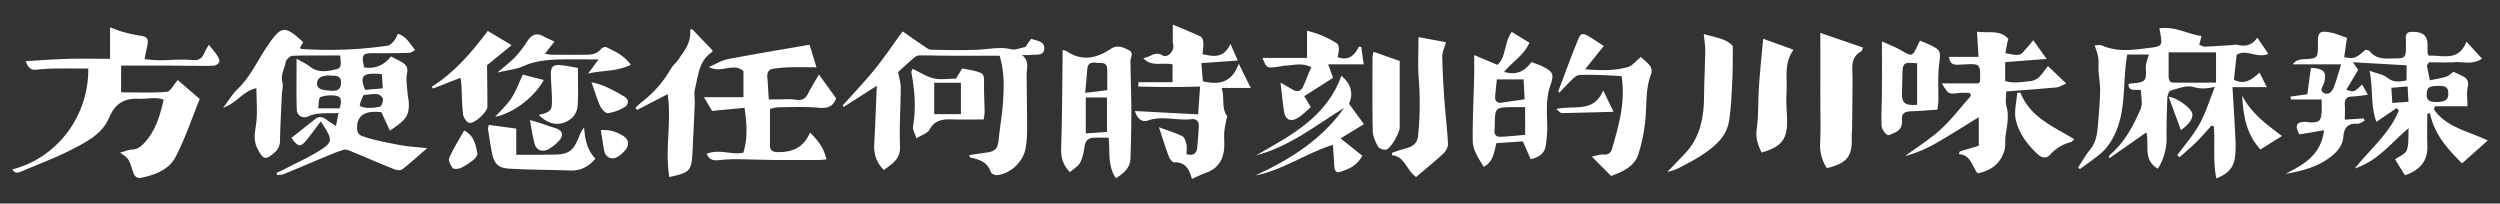 <svg xmlns="http://www.w3.org/2000/svg" id="&#x5716;&#x5C64;_1" data-name="&#x5716;&#x5C64; 1" viewBox="0 0 1624.17 132.25"><rect x="0" y="0" width="1624.17" height="132.25" fill="#333333" stroke="none"/><defs><style>.cls-1{fill:#fff;}</style></defs><path class="cls-1" d="M218.28,81.93l1.63-8.53c-7.24.45-13.66-.57-19.88,2.25a5,5,0,0,1-7.24-4.56c-.33-10.6-.11-21.23-.11-32.95,3.48,2,6.37,3.3,8.79,5.2,5.39,4.25,11.37,2.94,17,1.67,4.22-.94,2.64-5,2.59-8.95-10.47,0-20.73-.18-31,.19-1.59.06-4.16,2.43-4.42,4-.72,4.36-3.52,8.3-2.18,13.17.68,2.47-.23,5.36-.35,8.06-.45,9.91-1,19.82-1.21,29.74a10.1,10.1,0,0,1-3.89,8.19c-5.73,4.85-7,4.17-10.58-2.54-2.88-5.41-1.93-10.15-1.11-15.73,1.11-7.61.27-15.5.27-23.81C158.18,58.78,153.9,67,144.93,70c3.68-4.81,6.1-9,9.43-12.14,8.56-8.19,13.16-19,19.72-28.52,8.81-12.77,11-12.92,22.89-1.94L194.88,31c.27.28.53.77.81.79a264.4,264.4,0,0,0,56.16-2.12c1.52-.24,3-1.82,4.14-3.11s1.63-2.86,2.56-4.61c5.57,1.79,7.67,6.44,11.18,10.56-1.65.84-2.67,1.8-3.72,1.83-7.46.18-14.94.26-22.41.19-8.24-.08-8.93.74-7,9.29,7.16,1.06,13-1.43,17.4-7.17,2.78,1.46,5.07,2.52,7.22,3.83,2.66,1.62,4,3.44,3.22,7.19-.81,4,0,8.35.3,12.54.16,2.51.93,5,.89,7.5-.12,7.8-1.78,10.08-12.31,17.15l-5.55-12c-1.51-.07-3.18-.25-4.85-.21-7.95.19-11.78,4.49-10.75,12.38a4.74,4.74,0,0,0,2.59,3.17,82.51,82.51,0,0,0,10.71,3.1c5.55,1.25,11.12,2.42,16.73,3.32,4.52.72,9.12,1,15.32,1.63-6.11,5.28-11,9.75-16.17,13.76-1.12.86-3.73.54-5.31-.09-9.4-3.76-18.68-7.8-28-11.65-1.49-.61-3.38-1.41-4.73-1-4.39,1.35-8.64,3.16-12.88,4.93-8.79,3.65-17.52,7.42-26.32,11a15.56,15.56,0,0,1-4,.49l-.54-1.37c1.73-.79,3.49-1.51,5.17-2.39,7.69-4,15.63-7.58,23-12.16,8.13-5.08,8.17-6.93,3.07-15.2-.66-1.07-1.36-2.11-2.37-3.68-3.26,4.26-6.19,8.31-9.35,12.18-3.9,4.76-5.35,4.55-9.78-1.47l15.57-12.33c2.4-1.9,4.67-1.33,7,.29C213.58,78.94,215.53,80.13,218.28,81.93Zm-3.93-23.05c5.27.6,7-1.16,7.2-4.78.3-5.23-3.44-4.81-6.8-5-5.48-.31-8.57,1.38-8.73,4.83S208.07,58.55,214.35,58.88Zm33.75-10.7c-12.42-1.19-14.71.91-10.88,10.21l11.46-1C248.46,53.78,248.28,50.93,248.1,48.18ZM220.62,70.41c1.15-3.74,1.56-7.19-1.54-8a19.38,19.38,0,0,0-10.9.69c-1.27.48-1.05,4.93-1.46,7.27Zm13.06-1.59c4.52,2.09,8.92,1.19,13.09.55,1-.15,2.19-3.37,2-5.07-.1-1.19-2.25-3-3.63-3.11-2.86-.31-5.81.29-8.91.54-.62,1.34-1.3,2.62-1.82,4A26.87,26.87,0,0,0,233.68,68.82Z"></path><path class="cls-1" d="M1484.83,112.91c11.81-6,23-12.07,25.05-28.27l-16,2.68c-3.23-5.81-2-8.17,3.85-8.15,1,0,2.1.3,3.16.33,5.75.15,7-.94,7.4-6.72.17-2.47,0-5,0-8.14h-20l-.21-1.88L1499,61.2c.8-5.86,1.57-11.55,2.34-17.16,8.69.46,10.5,3,8.46,9.91-.64,2.15-3.32,5.06.25,6.59,3.17,1.37,5.21-1.36,6.2-4,1.76-4.61,3.06-9.4,4.75-14.74h-31.55c3-3.76,6.28-3.21,9.18-3.43,6.54-.5,7.06-.93,7.27-7.44,0-.84,0-1.69,0-2.54-.22-7.45.95-8.67,8.16-7.27,3.62.7,7.08,2.23,10.67,3.4-.68,4.84-1.22,8.75-1.76,12.64,6.4,1.17,7.53.76,13.88-4.89.84.3,2.17.36,2.72,1.05,4.72,5.94,11.33,4.55,17.51,4.6,5,0,5.84-1,6-6,0-1.27-.14-2.55,0-3.81.3-3-1.76-7.36,4-7.42,7-.08,10,2.45,10,8.28q0,2.85.09,5.7c0,.36.36.71.8,1.53,8.79-.55,19.25,4.16,24.42-9.14l10.07,11c-5.9,4.15-11.94,2-17.52,2.32-5.85.36-11.73.08-16.91.08-.9,1.45-1.36,1.84-1.31,2.14.57,3.2,1.23,6.39,1.86,9.58,3.57-.76,7.21-1.34,10.7-2.38,1.54-.46,2.79-1.85,4.66-3.15,1.88.88,4,1.75,6,2.8,2.92,1.53,4.12,3.48,3.27,7.2-.82,3.55-.18,7.44-.18,12.38h-21.12l-.55,2.16c8,11.6,22,13.91,34.89,20.08l-16.74,14.85c-9.47-9.45-18.14-19-20.82-32.61l-1.75.43c0,6.81-.23,13.62.05,20.41.42,10.19-4.72,16.13-14.53,19.51L1556,103.58c2.79-2.08,6.69-3.52,7.61-6,1.44-3.94.87-8.61,1.23-14.33-11.54,9.62-19.89,21.27-35,26.17,10.42-13,22.78-23,28.59-37.63L1557,70.2l-13.14,9c-4-11.13-2-21.56-4.43-33.24,4.87,1.82,8.84,2.38,11.54,4.54,4.14,3.3,8.09,2.59,12.52,1.71V42.43l-34.91-2,3.48,4.93-7.77,13c5.16,1.57,5.16,1.57,10.27-3.51l3.76,6.67a97.91,97.91,0,0,1-9.93,1.17c-3.81.06-5.36,1.63-5.05,5.46.23,2.91,0,5.86,0,9.57l12.39-.78c.17.5.33,1,.49,1.51-1.45.68-3,2-4.34,1.93-6.42-.51-9,2.42-9.51,8.62-.44,5.31-3.7,9.39-7.83,12.61C1505.87,108.49,1495.52,111.1,1484.83,112.91Zm100.1-57.1c-7,0-8.17.87-8.38,5.51s3,4.9,6.23,4.94c5.47.06,7.74-1.45,7.8-5C1590.65,57.13,1589.32,55.84,1584.93,55.81Zm-20.79.35-10.55.87c.23,3.75.4,6.4.61,9.84l10.52-.74C1564.52,62.61,1564.36,59.91,1564.14,56.16Z"></path><path class="cls-1" d="M1360.88,29.45c1.85,0,3.45-.45,4.62.07,10.61,4.71,21.5,2.75,32.3,1.41,6.55-.82,7-1.91,5.88-8.21-.22-1.2-.46-2.4-.82-4.31,10-1.54,18.09,3.67,27.4,5-.62,2.36-1,3.9-1.48,5.69,1.28.45,2.45,1.25,3.6,1.2,6.11-.24,12.22-.68,18.33-1.06a8.38,8.38,0,0,1,2.52-.18c5,1.29,9.58.77,13.26-4.58L1473.67,35c-7.43,3.26-14.47-3.55-20.61.68-.59,5.49-1.15,10.66-1.75,16.13,6.42,3.37,11.44.33,16.62-4.68l4.73,9.47h-22.29c.7,11.94,1.43,22.85,1.91,33.77a62.23,62.23,0,0,1-.4,12.59c-1,6.36-5.16,10.35-12,12.94-2.32-11.43-.73-22.73-1.61-33.79l-1.47-.58c-3.3,3.61-6.47,7.37-9.94,10.81s-7.26,6.57-10.91,9.83l-1.41-1.38c4.87-6.7,10.45-13,14.42-20.19s6.48-15.45,10-24.2c-5.35,1.3-9.4,1.46-14.06.09-4.35-1.28-9.89,1.07-14.75,2.39-1.07.29-2,3-2.1,4.6-.35,8.45-.58,16.9-.5,25.35a36.85,36.85,0,0,1-5.66,20.75c-9.75-5.53-5.46-14.88-7.45-23.61l-23.85,16.72c-.22-.27-.45-.54-.67-.82a12.2,12.2,0,0,1,1.39-1.77c9.19-8,14.71-18.49,19.38-29.33,1.48-3.45.23-8.09.23-12.19-3.64-.81-7.84,1.43-8.15-4,.75-.13,1.51-.32,2.29-.39,9-.79,9.52-1.6,9-10.34-.16-2.65,1.25-5.4,2-8.43H1382c-3.43,19.12.14,39-10.48,56.22a32.4,32.4,0,0,1-6.26,7.65c-4.44,3.78-9.3,7.06-14,10.55l-1.19-1c2.58-3.9,4.85-8.07,7.81-11.66,4.19-5.06,4.67-11,5.17-17.05.56-6.9,1.2-13.82,1.33-20.74.09-4.46-.74-8.93-1-13.41-.18-2.85.18-5.76-.21-8.58C1362.8,34.8,1361.75,32.35,1360.88,29.45Zm48,4.53c0,5.75,0,10.22,0,14.7,0,2.45.07,5,3.35,5,9,.1,18,0,27.46,0V34Z"></path><path class="cls-1" d="M71.5,17.78c3.09,1.11,5.4,2.13,7.81,2.77a94.41,94.41,0,0,0,11.58,2.6c4.65.63,5.82,2,4.79,6.65-.58,2.61-1.07,5.24-1.75,8.65,3.61.28,6.47.69,9.33.69,7.13,0,14.32-.82,21.38-.13,4.58.45,6.68-1,8.19-4.79a52.53,52.53,0,0,1,2.89-5.11c2.18,2.77,4,4.78,5.42,7,.81,1.26,1.74,3.25,1.27,4.31a5.2,5.2,0,0,1-4,2.33c-10.09.12-20.18-.09-30.26-.13s-20.15,0-29.47,0V60c9.63,0,19.72.42,29.71-.32,2.25-.17,4.2-4.39,7.09-7.66l14.29,12.26C124.6,77,120.28,90.07,114,102.1c-4.26,8.09-13.24,11.55-22.22,13.38-4.08.84-5-2.69-5.85-5.35C83.51,103,83.65,103,78,99.2c3-.84,5.21-1.89,7.5-2,3.67-.18,5.93-1.8,8.42-4.51,7.23-7.85,9.94-17.43,12.44-27.93-5.51-2-10.91-.31-16.2-.57-9.65-.47-15.36,3.06-19.41,12.56C66.31,87.2,55.66,92.53,45.88,97.51c-10.15,5.16-20.9,9.16-31.41,13.62-2.19.92-4.6,2.14-6.47-1.09,29-7.31,49.7-34.56,49.35-65.52-7.29,0-14.61-.08-21.93,0-4,.06-8,.37-12,.76S18,43.1,16.6,39.73C26,39.2,35,38.49,43.94,38.24s18-.05,27.56-.05Z"></path><path class="cls-1" d="M574.23,110.44c-5-4.93-6.58-10.5-6.25-16.93.63-12.32,1.1-24.65,1.67-37.8L548,69.53l-.55-1c6.8-7.6,13.9-15,20.32-22.86S579.82,29.4,586.4,20.42c4.51,3.11,9.08,6.34,13.73,9.45,1.5,1,3.19,2.4,4.81,2.43,10.11.23,20.24.43,30.33,0,7.28-.31,14.43-2.07,21.85-.28,2.57.62,5.66-.86,9-1.47l3.74-5.3c3.95,1.23,9.14,1.59,8.54,6.78-.52,4.59-5.6,3.15-8.92,3.67a44.71,44.71,0,0,1-5.6,0c5.2,4,3,8.59,3.08,12.9.08,11.86.31,23.71.31,35.57a78.93,78.93,0,0,1-.82,11.39c-1.37,9.23-9.56,17.24-18.73,18.24-1.3.14-3.66-.93-4-2-2.19-6.43-7.36-8.26-13.18-9.4-.26,0-.41-.64-1-1.63,4.1-.6,7.94-1.19,11.8-1.72,5.34-.74,6.95-2.79,7.46-8.24.68-7.31,2-14.57,2.62-21.88.89-11,1.29-22.12-2-32.74-11,0-21.49,0-32,0-6.49,0-13-.21-19.47-.2a5.69,5.69,0,0,0-3.47,1c-4,3.35-7.77,6.89-11,9.76.7,4,1.72,7.16,1.71,10.29-.05,12.68-1,25.39-.48,38C585.07,103.46,579.69,106.31,574.23,110.44Z"></path><path class="cls-1" d="M1285.54,94.67V76.15c-9.6,5.85-19.1,11.95-28.9,17.51a85.13,85.13,0,0,1-19,7.75c7.75-5.71,16-10.82,23.1-17.28,7.23-6.62,13.24-14.57,19.78-21.93l-.84-1.81a56,56,0,0,0-7,0c-6.82.85-6.81.93-11.12-6.2h23.76c.73-.83,1-1,1-1.15.52-12.6,0-11.63-12.51-11.08-3.67.16-6.74.68-7.67-5h19.25c-.36-5.78-.65-10.62-1-16.41,7.45,1.19,14.88-1.55,20.38,4.77-.35,1.19-.57,1.77-.69,2.37-.43,2.3-.82,4.61-1.23,6.92,3,.38,6,1.33,8.9.94,1.69-.23,3.19-2.48,4.63-4s2.68-3.14,4.6-5.43l8.65,12.16-26.94,2.08V52.59c5.25,1.76,10.58.63,16,.15,6.42-.57,8.51-6,11.79-9.79l11.91,11.31c-3,1.24-4.57,2.36-6.23,2.51-10.81,1-21.64,1.77-32.79,2.65,0,3.77-.67,6.86.13,9.52,2,6.84.18,13.37-.63,20-.35,2.84.17,5.86-.59,8.55-2.42,8.59-8.5,13.34-17.5,15.12-3.65-4.34-4.07-11.82-12.18-12.53.2-.56.39-1.12.59-1.67Z"></path><path class="cls-1" d="M737.37,72.14l41,2.15c.44-6.15.84-11.69,1.29-18.06-13.73.46-27,.29-40.21,0l.15-2.83h22.17V41.85c-6.39-1.55-13.87,1.92-19-4.12,4.27-.23,7.35-4.84,12.41-1.77,3.35,2,7.78-2.77,7.07-6.82a15.16,15.16,0,0,1-.33-2.5c0-3.1,0-6.21,0-10.64,6.72,2.83,12.56,5.1,18.19,7.81,1,.5,1.6,2.75,1.69,4.23a49,49,0,0,1-.62,7.14c7.17,1.57,13.7,2.93,18.22-6.65l4.73,10.78L780.5,41c.39,4.84.68,8.49,1,11.82,10.76,2.53,18.85.77,23.29-11.45,3,6.07,5.11,10.36,7.78,15.75H793.64c2.15,6.63-.33,13.29,3.63,18.2-.67,3.51-1.55,6.78-1.86,10.09s.1,6.76-.06,10.13c-.4,8.16-4.05,14-12.08,16.81-2.91,1-5.68,2.46-8.91,3.88-1.73-6.37-4.3-11.09-11.61-10.77-1.14,0-2.9-2.39-3.49-4-2.27-6.11-4.19-12.36-6.31-18.8,4.79,1.77,10.12,3.43,15.13,5.8,1.43.67,2.26,3.3,2.7,5.19s.1,4.16.1,6.55c4.14,1.07,6.54-.23,6.94-4.5.42-4.6.79-9.21,1-13.82.12-3.14-1.7-4.85-4.78-4.47-9.41,1.13-18.89-2.4-28.32.88C741.91,79.63,738.71,77.05,737.37,72.14Z"></path><path class="cls-1" d="M500.22,70.79c0,8.4,0,16,0,23.6,0,3.71,2,4.39,5.33,4.43,9.38.1,16.73-3.07,20.7-12.78,5.26,5.35,9.14,10.31,10.64,17.5-1.91.17-3.29.38-4.66.38-9.69,0-19.39.06-29.08,0-8-.08-16-.42-23.95-.48a109,109,0,0,0-12,.58c-3.36.35-6.21.24-8.12-4.1,8.14-3.32,16.11.88,23.84-.71,3-9.59,2.25-19.13.79-29.16l-21.13,2c-1.72-2.92-3.37-5.75-5.22-8.91H483V46.21c-6.58-5.94-14.35,1.84-22.48-2.72,4.81-2,8.36-4.32,12.21-5.06,17.44-3.32,35-6.21,53.21-9.39,1.47,4.8,3,9.72,4.5,14.66-5.78,0-11.53-.1-17.28,0-3.48.09-7,.45-10.41.88s-4.53,2.53-4.23,5.83c.41,4.59.61,9.19.92,14.17h6.12c3.73,0,7.54-.43,11.18.18,4,.66,6.38-.27,8.2-3.91,2.15-4.31,4.76-8.4,7.1-12.44l11.14,15.42c-1.8,5.27-5.33,6.7-11.13,6.18-8.83-.8-17.77-.37-26.66-.33A26.92,26.92,0,0,0,500.22,70.79Z"></path><path class="cls-1" d="M695.05,111.87c-5-5.4-5.88-10.31-5.66-16.2.69-19.14.68-38.3.93-57.45,0-1.79,0-3.57,0-5.69a9.93,9.93,0,0,1,2.48.63c10.11,6.93,19.64,4.79,29.09-1.54,3.83-2.56,7.74-1,11.36.89s1.17,4.74,1.19,7.3c.06,10.52.53,21,.55,31.56s-.21,21.07-.56,31.6c-.21,6.14-4.4,9.59-9.44,12.84-5.69-8.33-3.72-17.71-4.74-26.36-3.39,0-6.47-.1-9.54,0-3.32.14-5.42,1.57-6,5.24s-1.22,7.59-2.91,10.82C700.51,108,697.52,109.65,695.05,111.87ZM705.4,63.31v23.4l13.77-1.06V63.31Zm13.92-4.73c0-4.71.17-9.27,0-13.8-.22-4.9-4.17-3.62-7.14-4-3.19-.43-5.46.25-5.78,3.94-.45,5.17-.91,10.34-1.38,15.59,2.42-.27,4.47-.49,6.52-.74Z"></path><path class="cls-1" d="M957.74,35.78l15.08,6.36c5.84-5.18,4.24-14.57,9.34-21.4l11.45,7c-3.5,8.19-11.23,12.47-16.44,19,7.58,2.09,12.62.28,17.86-6.45,2.38,1,5,1.78,7.38,3,6.86,3.5,7.24,5.11,4.72,12.45-3.08,9-2,18.34-1.91,27.6a88.77,88.77,0,0,1-.9,10.65c-.6,5.33-3.94,8.07-9.88,9.41-1.52-3.46-3.09-7-5.09-11.55L972.19,93c-1.64,6.21-2,12-8.28,15.4-3.27-5.5-7.07-10.8-7.13-17.1-.13-13.91.61-27.82.94-41.73C957.82,45.45,957.74,41.32,957.74,35.78ZM990.81,69.6c-3.15,0-5.43,0-7.72,0-11.78.14-11.77.15-12,11.67a30.24,30.24,0,0,1-.12,3.16c-.37,3,1.08,4.57,3.88,4.44,5.17-.22,10.32-.78,16-1.24Zm-.32-5c-.24-4.87-.45-9.16-.64-13H972.44c-.41,4.08-.79,7.41-1.06,10.76-.26,3.15,1,4.85,4.42,4.33C980.38,65.93,985,65.32,990.49,64.55Z"></path><path class="cls-1" d="M1012.31,59.42c2.85-7.6,5.68-15.21,8.57-22.8,1.35-3.55,2.83-7,4.21-10.59,1.73-4.41,2.8-4.88,7-2.45,3.23,1.86,6.29,4,9.82,6.3L1029.79,45c10.49.87,19.31.93,27.84-1.44,2.92-.81,5.19-4,8.34-6.53,1.87,1.73,4.29,3.47,6,5.74a6.22,6.22,0,0,1,.82,5.14c-3.28,8-3,16.27-3.5,24.68a106.31,106.31,0,0,1-5,27.91c-2.66,7.92-10.59,11.26-17.6,13.84-4.5-4.52-8.42-8.45-12.54-12.6,2.21-.42,5-1.49,7.72-1.32,3.7.22,4.93-1.81,5.71-4.61,4.13-14.82,8.55-29.62,5.89-46.37-4.26-.22-9-.56-13.75-.69-4.56-.13-9.14-.26-13.68,0-1.48.1-3.08,1.34-4.25,2.45-3,2.86-5.79,5.94-8.66,8.93Z"></path><path class="cls-1" d="M1182.61,21.4l27.75,9.49c-.47,1-.6,2.13-1.16,2.44-7.29,4-5.68,10.8-5.68,17.19,0,11.14-.16,22.27-.28,33.41,0,1.68-.29,3.37-.23,5,.47,12.73-2.89,17-16.15,20.34a27.12,27.12,0,0,1-4.39-16c.47-9.86.14-19.76.14-29.65C1182.62,49.94,1182.61,36.18,1182.61,21.4Z"></path><path class="cls-1" d="M434.84,115c-3-17.94,1.6-35.69-1.09-53.84L413.84,71.47l-1-1.61c1.46-1.26,2.86-2.61,4.39-3.79a72.42,72.42,0,0,0,18.6-21.39c1.24-2.14,3.32-3.78,4.75-5.84,4-5.85,8.75-11.46,7.75-19.54l1.32-.4,13.3,13.87c-.11.32-.13.9-.41,1.08-8.59,5.73-8.89,15.37-11.07,24-.74,2.94,0,6.23-.1,9.35-.46,10.77-1,21.53-1.53,32.29C449.25,110.89,448.09,112.21,434.84,115Z"></path><path class="cls-1" d="M920,115c-6.62-4.87-7.39-13.46-15.78-14.18l.29-1.63c2.83-.91,5.63-2,8.51-2.69,4.38-1.12,7.64-3,8.24-8.13a206,206,0,0,0,.4-37.82c-.59-8.53-.11-17.13-.11-26.44l17.83,3.32c-.93,3.45-2.42,6.41-2.38,9.34.15,9.46.72,18.92,1.38,28.36s1.89,18.9,2.32,28.37c.1,2.16-1.57,5-3.28,6.54C931.89,105.12,926,109.82,920,115Z"></path><path class="cls-1" d="M1247.35,26.42c1.88.77,3.25,1.26,4.56,1.87,9.48,4.37,9,4.34,7.76,14.68-.88,7.25-.23,14.7-.36,22,0,2-.41,4-.65,6.25-6.18.41-11.78.93-17.39,1.09-3.86.12-6,1.34-5.62,5.61.35,3.66-.92,6.62-4.47,8.15-1.71.74-4.32,2.21-5.16,1.57-1.75-1.34-3.54-3.83-3.63-5.92-.32-6.89.19-13.82.23-20.74.07-10.85,0-21.71,0-34.06,4.72,2.15,8.78,3.59,12.43,5.75,7.11,4.22,7.48,4.24,10.87-3.45C1246.27,28.51,1246.67,27.78,1247.35,26.42Zm-1.86,41.68v-27c-9.12-.75-9.41-.5-9.6,8.38-.07,3.54-.08,7.08-.23,10.62C1235.36,66.83,1237.5,68.76,1245.49,68.1Z"></path><path class="cls-1" d="M1106.88,22.14c7.93,2.25,15.25,3.19,18.9,7.89-.12,8.66,0,15.44-.36,22.19-.45,8.74-.73,17.54-2.08,26.16-1.7,10.92-9.9,17.28-18.49,22.92-3.83,2.52-8,4.54-12,6.71a30.57,30.57,0,0,1-9.62,3.66L1094.45,100c10.17-10.54,12.51-23.65,12.63-37.6.08-9.81.62-19.62.77-29.44C1107.89,29.84,1107.31,26.72,1106.88,22.14Z"></path><path class="cls-1" d="M876.4,67.39l9.7,13.27-15.17,9.26,14.12,11.25c-3.48,6.61-8.85,8.67-14.23,10.45-3.18,1-3.88-1.26-4-4-.14-4.09-.52-8.16-.89-13.57-18.12,5.79-32.69,16.56-50.25,19.9,22.45-10.37,43-23.19,57.6-43.88-18.49,11.36-35.61,25.26-57.17,30.81C838.62,88,861.89,76.09,871.41,49.3,877.55,54,879.54,60.91,876.4,67.39Z"></path><path class="cls-1" d="M1145.47,25.2l19.71,7.12c-6.51,8.93-3.88,18.94-4.55,28.42-.38,5.45.22,11,.39,16.48.42,13-3.33,18.09-16.6,21.89-2.31-4.86-4-9.46-3.14-15.45,1.31-8.9.8-18.07,1.42-27.09C1143.39,46.36,1144.48,36.17,1145.47,25.2Z"></path><path class="cls-1" d="M847.33,62.48l4.27,7.16c-3,2.49-5.74,5.44-9.07,7.29-4.26,2.37-7.55.52-8.28-4.24-.92-6-1.5-12.06-2.34-19,2.88,1.65,5.34,3,7.74,4.45,2.91,1.74,5.41,1.33,6.86-1.75C848.45,52.3,850,48,851.86,43.6c-6.05-3-11.28-1.19-16.4-1-2.1.08-4.17.69-6.27.93-6.29.7-6.29.68-9-5.91h28.93V20A60.67,60.67,0,0,1,868.7,28.3c.86.54,1.12,2.53,1.13,3.85a26.82,26.82,0,0,1-.85,4.93c7.12,2.66,11-1.07,13.9-6.83l1.49.33c.48,3.41,1,6.82,1.57,11.23H862.86c1.35,3.67,2.31,6.3,3.21,8.74Z"></path><path class="cls-1" d="M621.1,51.07l4-6.58c2.79.54,5.69.91,8.48,1.68,5.67,1.55,5.82,2.19,5.72,8.32s.28,12.25.38,18.37a41.54,41.54,0,0,1-.62,4.75c-6.34,0-12.58.16-18.81,0-6.48-.21-12.52-.46-16.36,6.59-1.31,2.39-5,3.46-8.54,5.7-.95-3.2-2.54-5.66-2.18-7.79,2-11.84,1.13-23.5-1.11-35.16-.09-.5.42-1.11.87-2.2,4.59,2.16,8.87,5,13.57,6.13S616.13,51.07,621.1,51.07Zm-14.17,2.67V74.16h17.35V53.74Z"></path><path class="cls-1" d="M386.84,103.07c-4.84,5.6-9.92,7.93-16.33,7.7-13.3-.47-26.62-.44-39.89-1.21-7-.4-9.63-3.35-11-10.16-1-5.18-1.78-10.41-2.59-15.63a10.49,10.49,0,0,1,.6-2.63l17.75,2.41v17c4.49,0,8.83,0,13.18,0,3.59,0,7.19-.1,10.79-.11,9.84,0,13-2.15,16.69-11.28a24.25,24.25,0,0,1,3.42-6.39C380.05,90.32,381.29,97.41,386.84,103.07Z"></path><path class="cls-1" d="M316.89,20.1l15.47,9.27-15.93,13c.09,9.54.25,18.3.22,27.05,0,3.39-8.85,11.42-11.94,10.37-1.78-.61-3.65-3.51-3.9-5.56-.74-6.07-.66-12.24-1-18.36-.07-1.63-.37-3.24-.63-5.35l-17.88,7c-.27-.4-.53-.81-.79-1.22C295.09,47.21,306,34.57,316.89,20.1Z"></path><path class="cls-1" d="M892.41,33.64l16.94,6c0,14.47,0,28.71,0,43,0,3.46-5.61,13.79-8.85,14.57-1.56.37-4.51-.72-5.24-2-1.7-3-3.34-6.62-3.41-10-.36-16-.2-32.05-.18-48.07A22.19,22.19,0,0,1,892.41,33.64Z"></path><path class="cls-1" d="M388.89,38.59c-8.9,0-16.41-.12-23.92,0-8.45.17-16.76.75-24.78,4.32-4.85,2.16-10.43,2.66-17,4.23,4.76-4.14,8.67-7.05,12-10.54a82.84,82.84,0,0,0,7.57-10.1c2.62-3.78,5.63-5.52,10.11-3,2.16,1.25,4.5,2.16,7.4,3.53L354,34.87a34.08,34.08,0,0,0,4.55.7c7,0,14,.06,20.95,0,4,0,8.06-.06,11-3.73.65-.82,2.54-1.6,3.29-1.24,5.63,2.7,11.42,5.27,16.06,11.46-9.15,4.55-18.68,3.58-27.75,5.72Z"></path><path class="cls-1" d="M1312.65,60.21c6.27,16.07,21.32,21.89,34.94,30.26-.87.73-1.48,1.65-2.3,1.87a26.34,26.34,0,0,0-13.24,8c-2.67,3-5.55,2.32-8.27-.19-6.64-6.14-12.06-13.44-14.13-22.06-1.33-5.54.46-11.83.86-17.79Z"></path><path class="cls-1" d="M375.45,44.12c0,8.92.35,17-.19,24.91A12.15,12.15,0,0,1,371.17,77c-7,5.42-14.56,4.29-21.11-2.34,8.17-2,8.77-2.81,8.49-11.61-.15-4.86-.56-9.72-.68-14.59-.12-5,1.5-6.62,6.4-6.12C367.8,42.64,371.29,43.42,375.45,44.12Z"></path><path class="cls-1" d="M1456.69,62.05c5.62,11.33,15.25,18.43,25.81,26.33l-14,8.74C1459.23,87,1457.3,74.79,1456.69,62.05Z"></path><path class="cls-1" d="M301.55,84.77c6.73,3.64,7.34,9.36,8.59,14.55.28,1.18-1,3.24-2.15,4.17a42,42,0,0,1-8.38,5.52c-1.58.76-4.65,1.07-5.45.16-1.47-1.68-3.05-5-2.34-6.57C294.5,96.57,298.09,90.94,301.55,84.77Z"></path><path class="cls-1" d="M353.29,52c-6.7,11.78-19.67,21.32-31.63,23.94,3.45-3.88,7.58-7.62,10.57-12.13s4.76-9.67,7.43-15.32Z"></path><path class="cls-1" d="M384.29,53.47c7.52,1.36,14.48,5.26,21.35,9.28,3.3,1.93,2.72,5.18.26,6.76a27.74,27.74,0,0,1-11,4c-1.48.2-4.06-2.65-5-4.65C387.76,64.05,386.24,58.9,384.29,53.47Z"></path><path class="cls-1" d="M344.26,78c2.63.75,4.74,1.28,6.81,2,3,.94,5.86,2.13,8.86,2.95,5.63,1.53,6.83,4.81,2.88,8.89a27.78,27.78,0,0,1-6.37,5c-4,2.23-7.91.88-9.08-3.31C346,88.71,345.39,83.78,344.26,78Z"></path><path class="cls-1" d="M390.35,84.53a22.78,22.78,0,0,1,14.53,3.79c3.87,2.48,4.13,6,1.06,9.56a21.76,21.76,0,0,1-4.22,3.74c-4.07,2.76-8.48.77-9.3-4.12C391.71,93.28,391.07,89,390.35,84.53Z"></path><path class="cls-1" d="M1011,70.8c11.5-2.67,24.29,2.91,30.55-12l6.72,13.82c-12,.33-22.83.67-33.69.86C1013.77,73.47,1013,72.37,1011,70.8Z"></path><path class="cls-1" d="M1416.86,84.55l-7.93-21.63c5.28.37,14.38,7.15,15.28,10.65C1425,76.59,1422.45,80.62,1416.86,84.55Z"></path></svg>